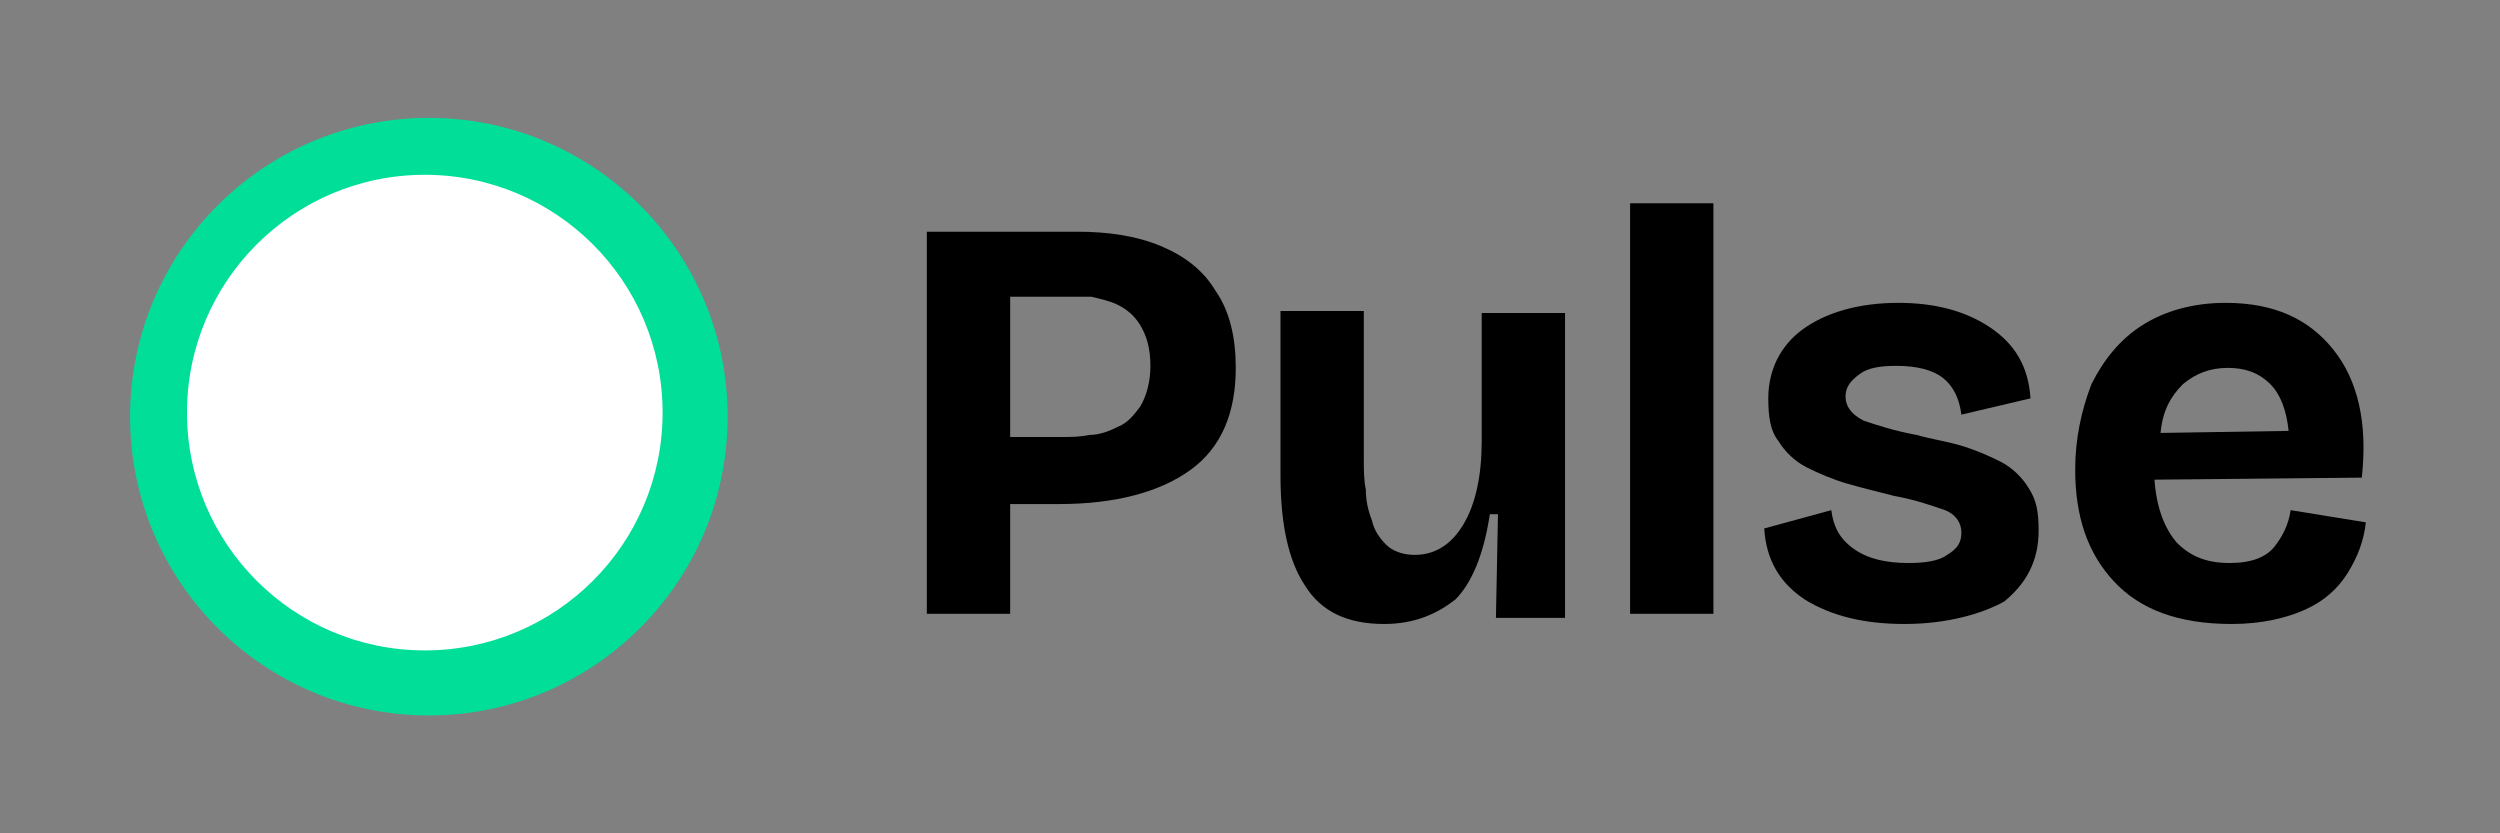 <?xml version="1.0" encoding="utf-8"?>
<!-- Generator: Adobe Illustrator 26.0.3, SVG Export Plug-In . SVG Version: 6.00 Build 0)  -->
<svg version="1.1" id="Layer_1" xmlns="http://www.w3.org/2000/svg" xmlns:xlink="http://www.w3.org/1999/xlink" x="0px" y="0px"
	 viewBox="0 0 123 41" style="enable-background:new 0 0 123 41;" xml:space="preserve">
<rect x="0" y="0" width="123" height="41" fill="#808080" stroke="none"/>
<style type="text/css">
	.st0{fill:#01DE98;}
	.st1{fill:#FFFFFF;}
</style>
<g>
	<circle class="st0" cx="21.1" cy="20.5" r="14.7"/>
	<circle class="st1" cx="20.9" cy="20.3" r="11.7"/>
	<g>
		<path d="M45.6,30.3V11.4H53c1.5,0,2.9,0.2,4.1,0.7c1.2,0.5,2.1,1.2,2.7,2.2c0.7,1,1,2.3,1,3.8c0,2.2-0.7,3.9-2.2,5
			c-1.5,1.1-3.7,1.7-6.5,1.7h-2.4v5.4H45.6z M52.8,14.6h-3.1v6.9h2.6c0.4,0,0.8,0,1.3-0.1c0.5,0,1-0.2,1.4-0.4
			c0.5-0.2,0.8-0.6,1.1-1c0.3-0.5,0.5-1.2,0.5-2c0-0.9-0.2-1.5-0.5-2c-0.3-0.5-0.7-0.8-1.1-1c-0.4-0.2-0.9-0.3-1.3-0.4
			C53.4,14.6,53,14.6,52.8,14.6z"/>
		<path d="M68.1,30.7c-1.8,0-3.1-0.6-3.9-1.9c-0.8-1.2-1.2-3-1.2-5.4v-8.1h4.1v7.4c0,0.4,0,0.9,0.1,1.4c0,0.5,0.1,1,0.3,1.5
			c0.1,0.5,0.4,0.9,0.7,1.2c0.3,0.3,0.8,0.5,1.4,0.5c1,0,1.8-0.5,2.4-1.5c0.6-1,0.9-2.4,0.9-4.1v-6.3H77v8.6v6.4h-3.4l0.1-5.1h-0.4
			c-0.3,2-0.9,3.4-1.7,4.2C70.7,30.2,69.6,30.7,68.1,30.7z"/>
		<path d="M80.2,30.3V10h4.1v20.2H80.2z"/>
		<path d="M93.7,30.7c-2,0-3.6-0.4-4.9-1.2c-1.2-0.8-1.9-1.9-2-3.5l3.3-0.9c0.1,0.8,0.4,1.4,1.1,1.9c0.7,0.5,1.6,0.7,2.7,0.7
			c0.8,0,1.5-0.1,1.9-0.4c0.5-0.3,0.7-0.6,0.7-1.1c0-0.5-0.3-0.9-0.8-1.1c-0.6-0.2-1.4-0.5-2.5-0.7c-0.8-0.2-1.6-0.4-2.3-0.6
			c-0.7-0.2-1.4-0.5-2-0.8c-0.6-0.3-1.1-0.8-1.4-1.3c-0.4-0.5-0.5-1.2-0.5-2.1c0-1.4,0.6-2.6,1.7-3.4c1.1-0.8,2.7-1.3,4.7-1.3
			c1.8,0,3.3,0.4,4.5,1.2c1.2,0.8,1.9,1.9,2,3.5l-3.4,0.8c-0.1-0.8-0.4-1.4-0.9-1.8s-1.3-0.6-2.3-0.6c-0.8,0-1.4,0.1-1.8,0.4
			c-0.4,0.3-0.7,0.6-0.7,1.1c0,0.5,0.3,0.9,0.9,1.2c0.6,0.2,1.5,0.5,2.6,0.7c0.7,0.2,1.4,0.3,2.1,0.5c0.7,0.2,1.4,0.5,2,0.8
			c0.6,0.3,1.1,0.8,1.4,1.3c0.4,0.6,0.5,1.2,0.5,2.1c0,1.5-0.6,2.6-1.7,3.5C97.5,30.2,95.8,30.7,93.7,30.7z"/>
		<path d="M109.8,30.7c-2.6,0-4.5-0.7-5.8-2.1c-1.3-1.4-1.9-3.2-1.9-5.5c0-1.5,0.3-2.9,0.8-4.2c0.6-1.2,1.4-2.2,2.5-2.9
			c1.1-0.7,2.5-1.1,4.1-1.1c2.4,0,4.1,0.8,5.3,2.3c1.2,1.5,1.7,3.6,1.4,6.3l-10.2,0.1c0.1,1.4,0.5,2.4,1.1,3.1c0.7,0.7,1.5,1,2.6,1
			c1.1,0,1.8-0.3,2.2-0.8s0.7-1.1,0.8-1.8l3.7,0.6c-0.1,0.9-0.4,1.7-0.9,2.5c-0.5,0.8-1.2,1.4-2.1,1.8
			C112.5,30.4,111.3,30.7,109.8,30.7z M109.6,18.1c-0.9,0-1.6,0.3-2.2,0.8c-0.6,0.6-1,1.3-1.1,2.4l6.3-0.1c-0.1-1-0.4-1.8-0.9-2.3
			C111.1,18.3,110.4,18.1,109.6,18.1z"/>
	</g>
</g>
</svg>
